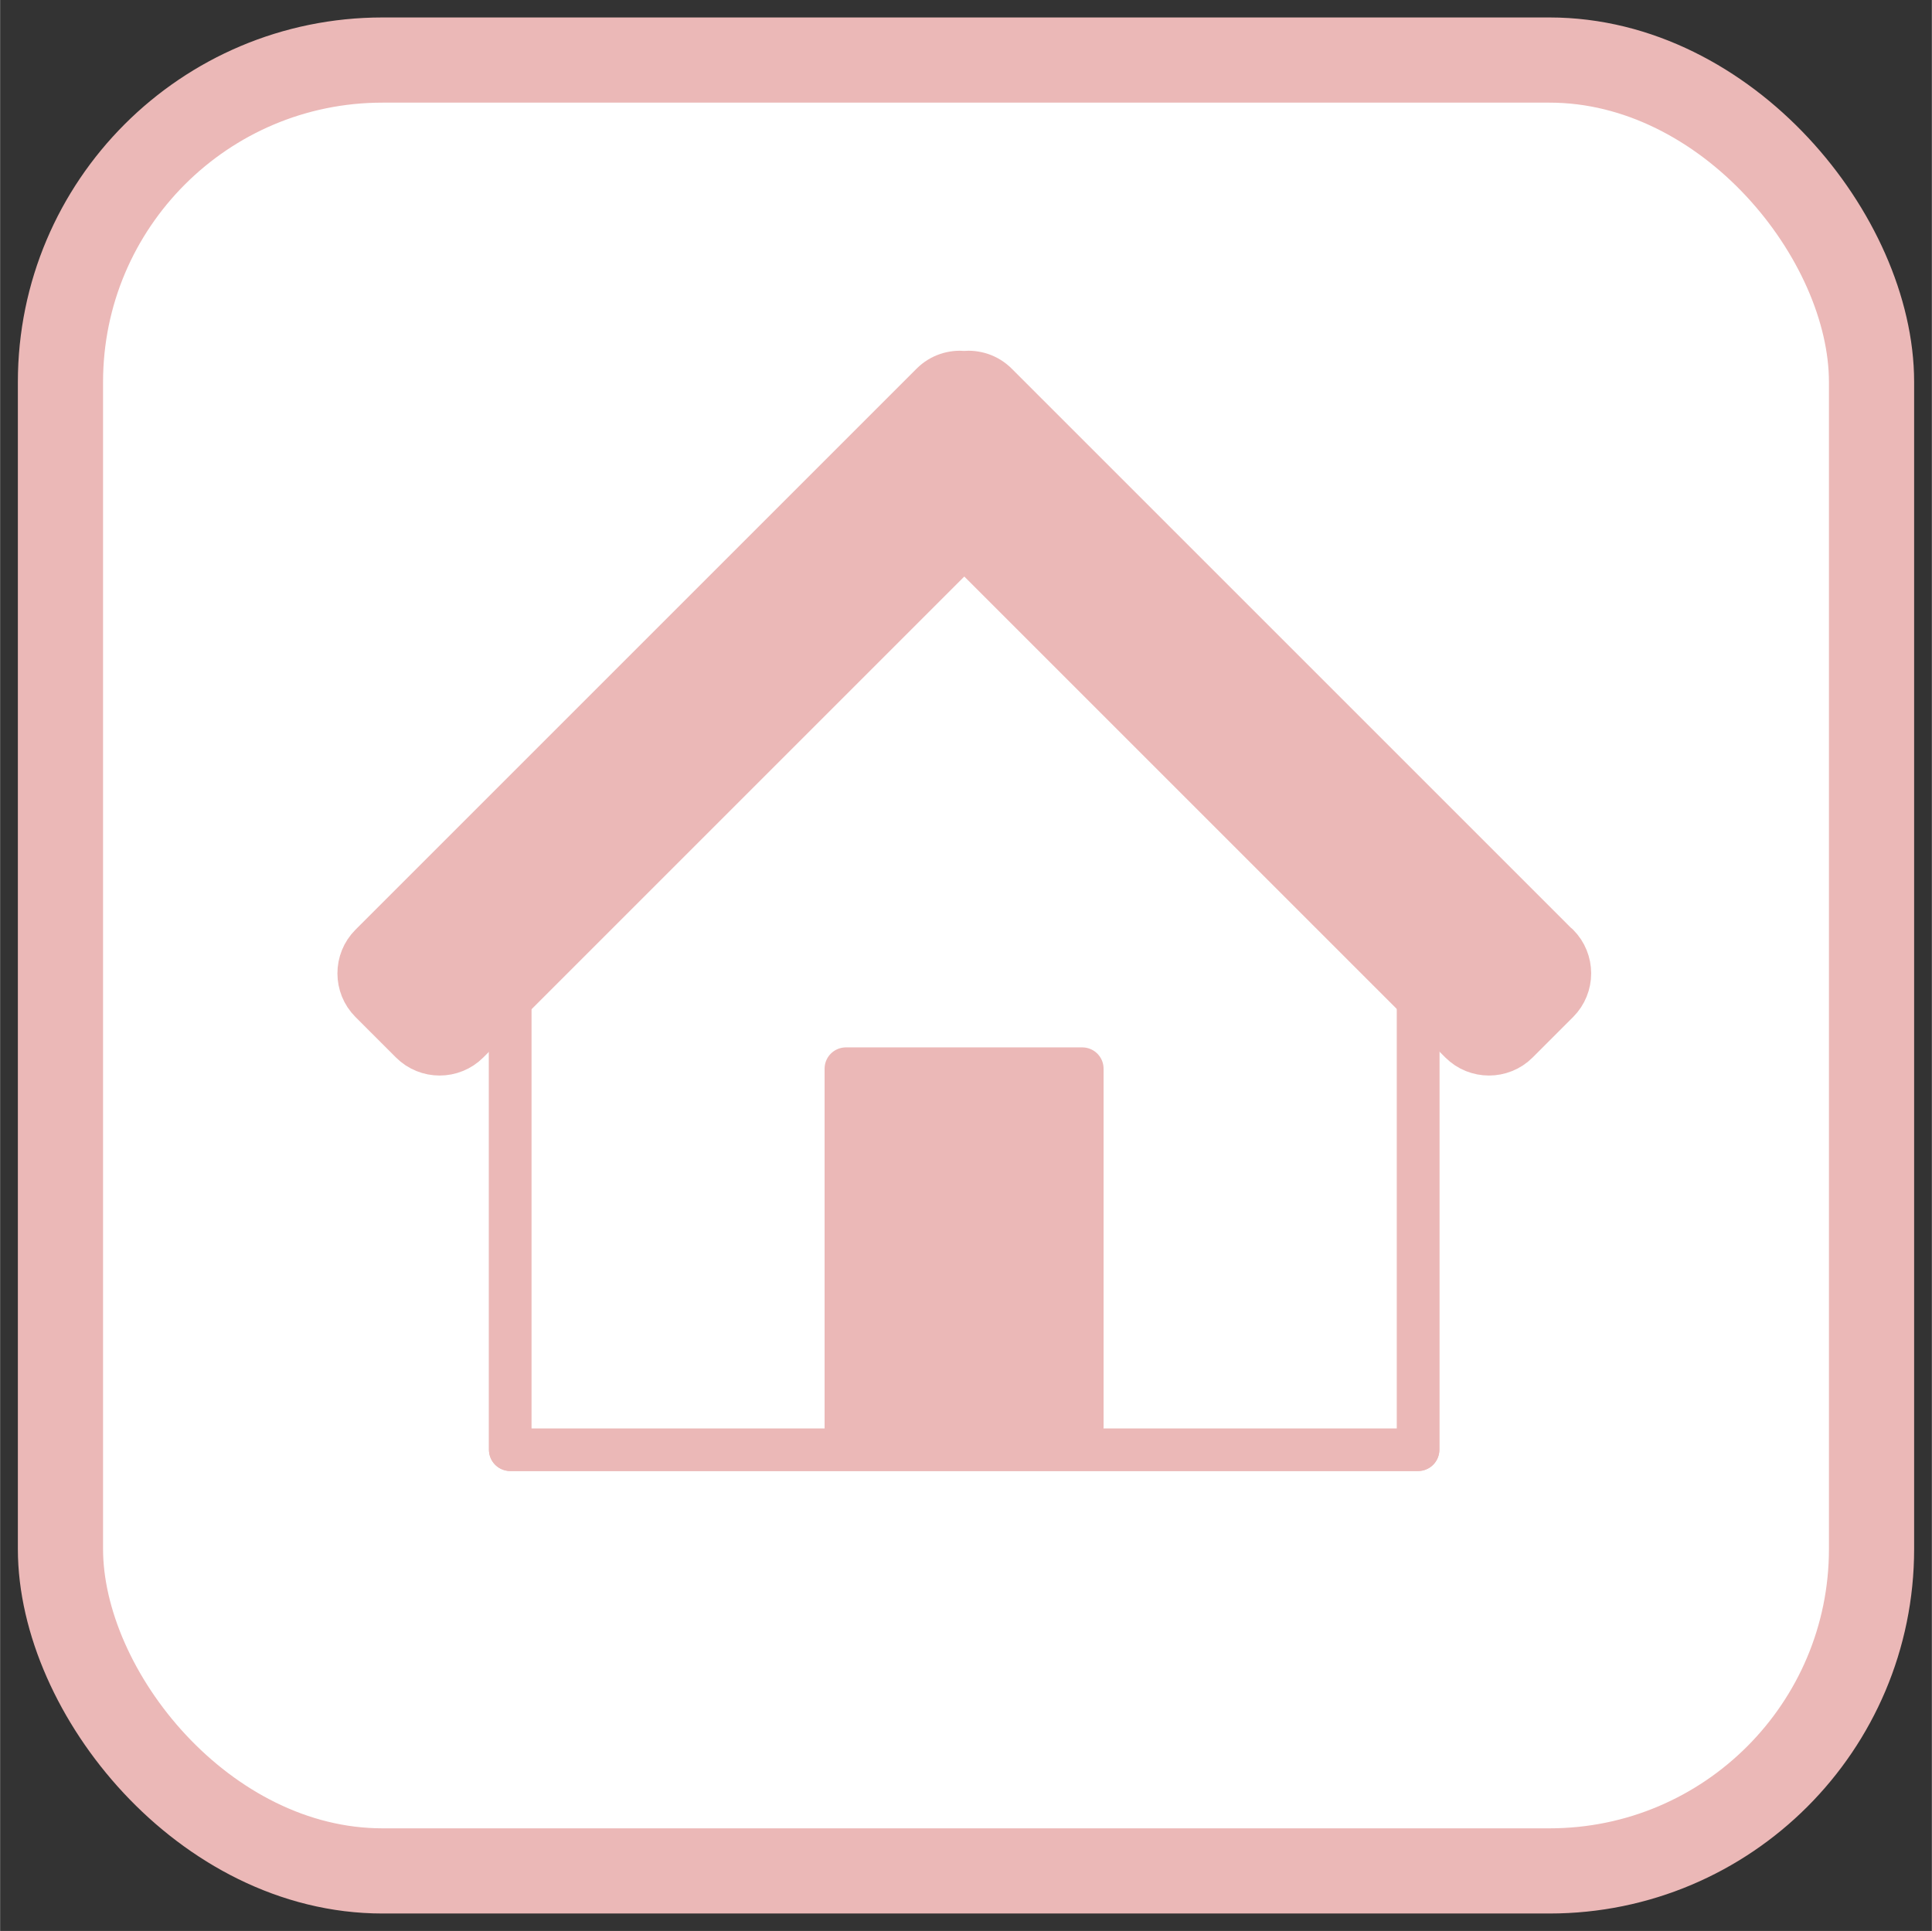 <?xml version="1.0" encoding="UTF-8"?>
<svg id="_数英国" data-name="数英国" xmlns="http://www.w3.org/2000/svg" width="48mm" height="47.98mm" viewBox="0 0 136.06 136.02">
  <rect x="0" y="0" width="136.06" height="136.02" fill="#333333" stroke="none"/>
  <defs>
    <style>
      .cls-1 {
        stroke-miterlimit: 10;
        stroke-width: 6px;
      }

      .cls-1, .cls-2, .cls-3, .cls-4 {
        stroke: #ebb8b7;
      }

      .cls-1, .cls-3 {
        fill: #fff;
      }

      .cls-2, .cls-3 {
        fill-rule: evenodd;
      }

      .cls-2, .cls-3, .cls-4 {
        stroke-linecap: round;
        stroke-linejoin: round;
        stroke-width: 3px;
      }

      .cls-2, .cls-4 {
        fill: #ebb8b7;
      }
    </style>
  </defs>
  <rect class="cls-1" x="4.25" y="4.23" width="127.56" height="127.56" rx="22.68" ry="22.68"/>
  <g>
    <g>
      <polygon class="cls-3" points="105.61 67.9 99.87 62.15 99.87 60.88 98.59 60.88 67.84 30.13 37.09 60.88 35.93 60.88 35.93 62.05 30.18 67.79 35.93 67.8 35.93 102.12 99.87 102.12 99.87 67.89 105.61 67.9"/>
      <g>
        <polyline class="cls-3" points="99.87 64.97 99.87 102.12 35.93 102.12 35.93 64.97"/>
        <rect class="cls-4" x="59.57" y="75.28" width="16.65" height="25.24"/>
      </g>
    </g>
    <path class="cls-2" d="M109.71,66.55l-39.52-39.52c-.63-.63-1.47-.89-2.29-.81-.82-.08-1.66.18-2.29.81l-39.52,39.52c-1.11,1.11-1.11,2.92,0,4.03l2.85,2.85c1.11,1.11,2.92,1.11,4.03,0l34.94-34.94,34.94,34.94c1.11,1.11,2.92,1.11,4.03,0l2.85-2.85c1.11-1.11,1.11-2.92,0-4.03Z"/>
  </g>
</svg>
